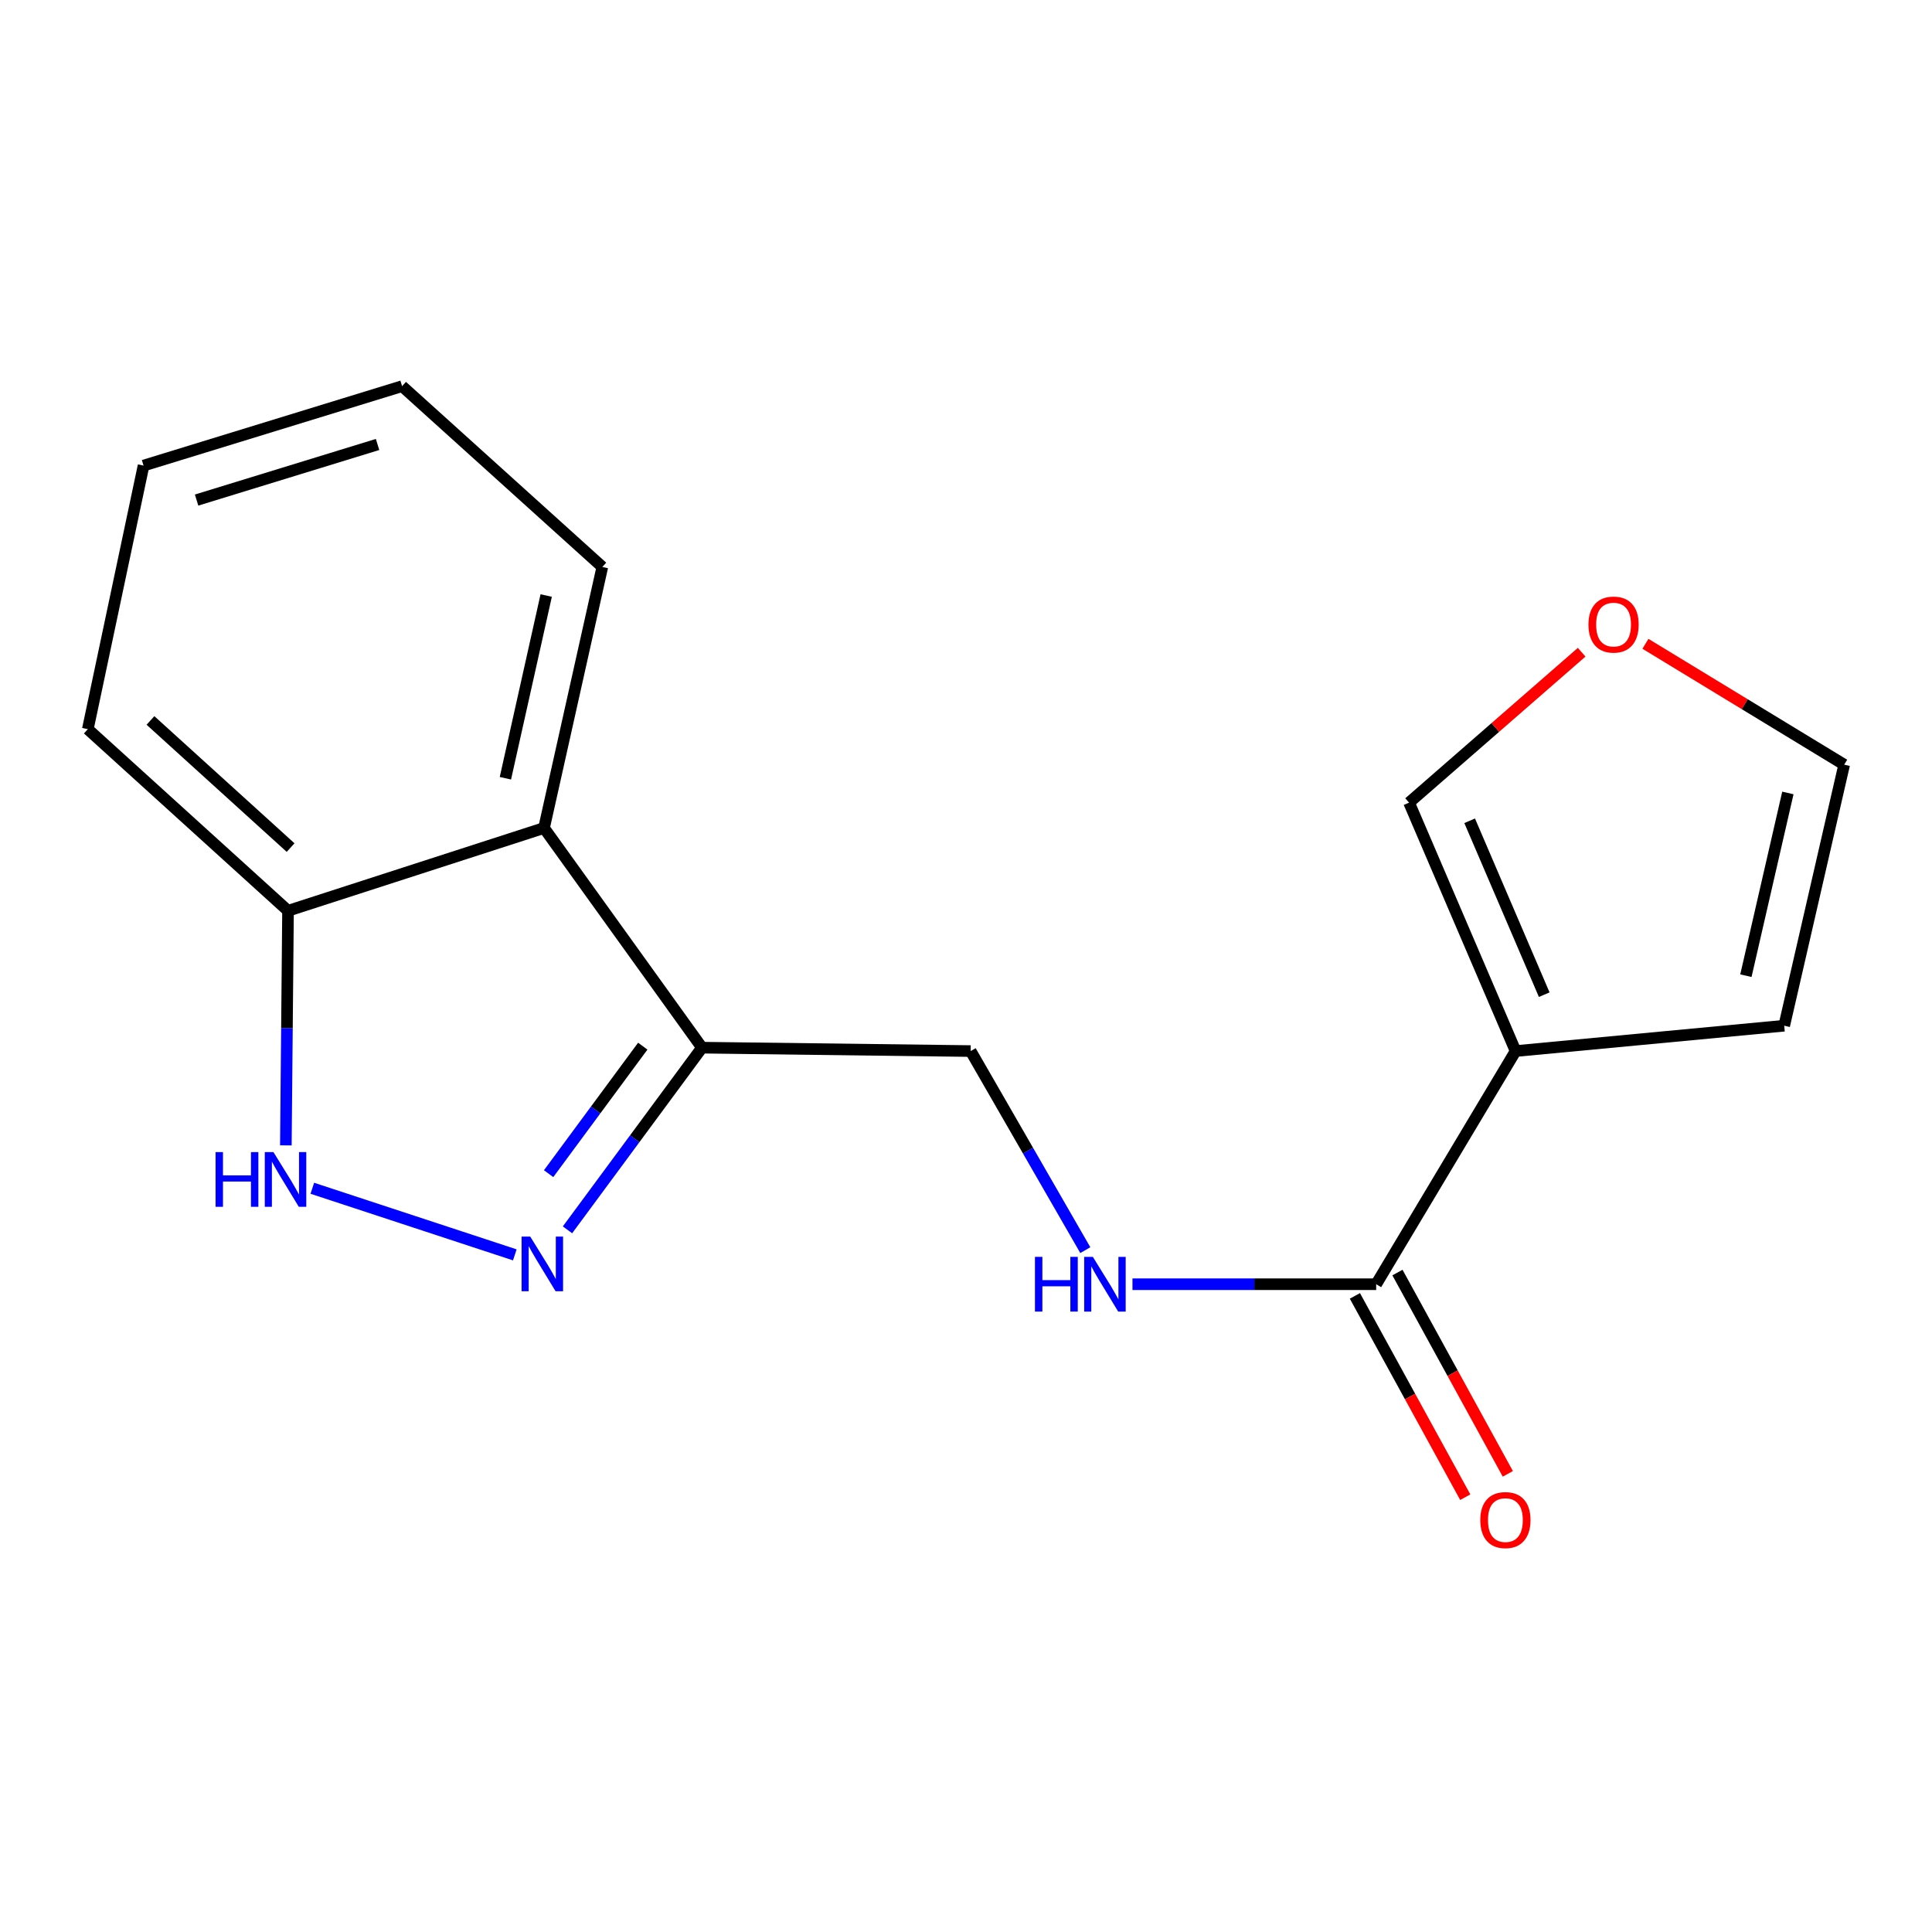 <?xml version='1.0' encoding='iso-8859-1'?>
<svg version='1.1' baseProfile='full'
              xmlns='http://www.w3.org/2000/svg'
                      xmlns:rdkit='http://www.rdkit.org/xml'
                      xmlns:xlink='http://www.w3.org/1999/xlink'
                  xml:space='preserve'
width='1000px' height='1000px' viewBox='0 0 1000 1000'>
<!-- END OF HEADER -->
<rect style='opacity:1.0;fill:#FFFFFF;stroke:none' width='1000' height='1000' x='0' y='0'> </rect>
<path class='bond-1' d='M 266.466,649.517 L 161.658,615.043' style='fill:none;fill-rule:evenodd;stroke:#0000FF;stroke-width:6px;stroke-linecap:butt;stroke-linejoin:miter;stroke-opacity:1' />
<path class='bond-2' d='M 293.728,636.561 L 328.539,589.416' style='fill:none;fill-rule:evenodd;stroke:#0000FF;stroke-width:6px;stroke-linecap:butt;stroke-linejoin:miter;stroke-opacity:1' />
<path class='bond-2' d='M 328.539,589.416 L 363.35,542.27' style='fill:none;fill-rule:evenodd;stroke:#000000;stroke-width:6px;stroke-linecap:butt;stroke-linejoin:miter;stroke-opacity:1' />
<path class='bond-2' d='M 283.959,607.494 L 308.327,574.492' style='fill:none;fill-rule:evenodd;stroke:#0000FF;stroke-width:6px;stroke-linecap:butt;stroke-linejoin:miter;stroke-opacity:1' />
<path class='bond-2' d='M 308.327,574.492 L 332.695,541.49' style='fill:none;fill-rule:evenodd;stroke:#000000;stroke-width:6px;stroke-linecap:butt;stroke-linejoin:miter;stroke-opacity:1' />
<path class='bond-0' d='M 784.466,544.029 L 712.303,664.71' style='fill:none;fill-rule:evenodd;stroke:#000000;stroke-width:6px;stroke-linecap:butt;stroke-linejoin:miter;stroke-opacity:1' />
<path class='bond-7' d='M 784.466,544.029 L 729.332,415.447' style='fill:none;fill-rule:evenodd;stroke:#000000;stroke-width:6px;stroke-linecap:butt;stroke-linejoin:miter;stroke-opacity:1' />
<path class='bond-7' d='M 799.287,514.84 L 760.693,424.833' style='fill:none;fill-rule:evenodd;stroke:#000000;stroke-width:6px;stroke-linecap:butt;stroke-linejoin:miter;stroke-opacity:1' />
<path class='bond-8' d='M 784.466,544.029 L 923.503,530.908' style='fill:none;fill-rule:evenodd;stroke:#000000;stroke-width:6px;stroke-linecap:butt;stroke-linejoin:miter;stroke-opacity:1' />
<path class='bond-6' d='M 147.958,592.846 L 148.519,532.132' style='fill:none;fill-rule:evenodd;stroke:#0000FF;stroke-width:6px;stroke-linecap:butt;stroke-linejoin:miter;stroke-opacity:1' />
<path class='bond-6' d='M 148.519,532.132 L 149.079,471.419' style='fill:none;fill-rule:evenodd;stroke:#000000;stroke-width:6px;stroke-linecap:butt;stroke-linejoin:miter;stroke-opacity:1' />
<path class='bond-4' d='M 363.35,542.27 L 281.584,428.567' style='fill:none;fill-rule:evenodd;stroke:#000000;stroke-width:6px;stroke-linecap:butt;stroke-linejoin:miter;stroke-opacity:1' />
<path class='bond-9' d='M 363.35,542.27 L 502.415,544.029' style='fill:none;fill-rule:evenodd;stroke:#000000;stroke-width:6px;stroke-linecap:butt;stroke-linejoin:miter;stroke-opacity:1' />
<path class='bond-3' d='M 712.303,664.71 L 649.232,664.71' style='fill:none;fill-rule:evenodd;stroke:#000000;stroke-width:6px;stroke-linecap:butt;stroke-linejoin:miter;stroke-opacity:1' />
<path class='bond-3' d='M 649.232,664.71 L 586.162,664.71' style='fill:none;fill-rule:evenodd;stroke:#0000FF;stroke-width:6px;stroke-linecap:butt;stroke-linejoin:miter;stroke-opacity:1' />
<path class='bond-11' d='M 701.287,670.75 L 729.852,722.848' style='fill:none;fill-rule:evenodd;stroke:#000000;stroke-width:6px;stroke-linecap:butt;stroke-linejoin:miter;stroke-opacity:1' />
<path class='bond-11' d='M 729.852,722.848 L 758.416,774.945' style='fill:none;fill-rule:evenodd;stroke:#FF0000;stroke-width:6px;stroke-linecap:butt;stroke-linejoin:miter;stroke-opacity:1' />
<path class='bond-11' d='M 723.318,658.671 L 751.882,710.769' style='fill:none;fill-rule:evenodd;stroke:#000000;stroke-width:6px;stroke-linecap:butt;stroke-linejoin:miter;stroke-opacity:1' />
<path class='bond-11' d='M 751.882,710.769 L 780.447,762.866' style='fill:none;fill-rule:evenodd;stroke:#FF0000;stroke-width:6px;stroke-linecap:butt;stroke-linejoin:miter;stroke-opacity:1' />
<path class='bond-13' d='M 281.584,428.567 L 311.761,293.453' style='fill:none;fill-rule:evenodd;stroke:#000000;stroke-width:6px;stroke-linecap:butt;stroke-linejoin:miter;stroke-opacity:1' />
<path class='bond-13' d='M 261.59,402.823 L 282.714,308.243' style='fill:none;fill-rule:evenodd;stroke:#000000;stroke-width:6px;stroke-linecap:butt;stroke-linejoin:miter;stroke-opacity:1' />
<path class='bond-17' d='M 281.584,428.567 L 149.079,471.419' style='fill:none;fill-rule:evenodd;stroke:#000000;stroke-width:6px;stroke-linecap:butt;stroke-linejoin:miter;stroke-opacity:1' />
<path class='bond-5' d='M 561.753,647.069 L 532.084,595.549' style='fill:none;fill-rule:evenodd;stroke:#0000FF;stroke-width:6px;stroke-linecap:butt;stroke-linejoin:miter;stroke-opacity:1' />
<path class='bond-5' d='M 532.084,595.549 L 502.415,544.029' style='fill:none;fill-rule:evenodd;stroke:#000000;stroke-width:6px;stroke-linecap:butt;stroke-linejoin:miter;stroke-opacity:1' />
<path class='bond-14' d='M 149.079,471.419 L 45.455,377.411' style='fill:none;fill-rule:evenodd;stroke:#000000;stroke-width:6px;stroke-linecap:butt;stroke-linejoin:miter;stroke-opacity:1' />
<path class='bond-14' d='M 150.417,438.709 L 77.88,372.904' style='fill:none;fill-rule:evenodd;stroke:#000000;stroke-width:6px;stroke-linecap:butt;stroke-linejoin:miter;stroke-opacity:1' />
<path class='bond-10' d='M 729.332,415.447 L 773.999,376.517' style='fill:none;fill-rule:evenodd;stroke:#000000;stroke-width:6px;stroke-linecap:butt;stroke-linejoin:miter;stroke-opacity:1' />
<path class='bond-10' d='M 773.999,376.517 L 818.666,337.587' style='fill:none;fill-rule:evenodd;stroke:#FF0000;stroke-width:6px;stroke-linecap:butt;stroke-linejoin:miter;stroke-opacity:1' />
<path class='bond-12' d='M 923.503,530.908 L 954.545,395.794' style='fill:none;fill-rule:evenodd;stroke:#000000;stroke-width:6px;stroke-linecap:butt;stroke-linejoin:miter;stroke-opacity:1' />
<path class='bond-12' d='M 903.672,505.015 L 925.402,410.435' style='fill:none;fill-rule:evenodd;stroke:#000000;stroke-width:6px;stroke-linecap:butt;stroke-linejoin:miter;stroke-opacity:1' />
<path class='bond-19' d='M 851.669,333.228 L 903.107,364.511' style='fill:none;fill-rule:evenodd;stroke:#FF0000;stroke-width:6px;stroke-linecap:butt;stroke-linejoin:miter;stroke-opacity:1' />
<path class='bond-19' d='M 903.107,364.511 L 954.545,395.794' style='fill:none;fill-rule:evenodd;stroke:#000000;stroke-width:6px;stroke-linecap:butt;stroke-linejoin:miter;stroke-opacity:1' />
<path class='bond-15' d='M 311.761,293.453 L 208.122,199.878' style='fill:none;fill-rule:evenodd;stroke:#000000;stroke-width:6px;stroke-linecap:butt;stroke-linejoin:miter;stroke-opacity:1' />
<path class='bond-16' d='M 45.455,377.411 L 74.306,240.984' style='fill:none;fill-rule:evenodd;stroke:#000000;stroke-width:6px;stroke-linecap:butt;stroke-linejoin:miter;stroke-opacity:1' />
<path class='bond-18' d='M 208.122,199.878 L 74.306,240.984' style='fill:none;fill-rule:evenodd;stroke:#000000;stroke-width:6px;stroke-linecap:butt;stroke-linejoin:miter;stroke-opacity:1' />
<path class='bond-18' d='M 195.427,230.061 L 101.756,258.835' style='fill:none;fill-rule:evenodd;stroke:#000000;stroke-width:6px;stroke-linecap:butt;stroke-linejoin:miter;stroke-opacity:1' />
<path  class='atom-0' d='M 274.444 640.04
L 283.724 655.04
Q 284.644 656.52, 286.124 659.2
Q 287.604 661.88, 287.684 662.04
L 287.684 640.04
L 291.444 640.04
L 291.444 668.36
L 287.564 668.36
L 277.604 651.96
Q 276.444 650.04, 275.204 647.84
Q 274.004 645.64, 273.644 644.96
L 273.644 668.36
L 269.964 668.36
L 269.964 640.04
L 274.444 640.04
' fill='#0000FF'/>
<path  class='atom-2' d='M 111.575 596.323
L 115.415 596.323
L 115.415 608.363
L 129.895 608.363
L 129.895 596.323
L 133.735 596.323
L 133.735 624.643
L 129.895 624.643
L 129.895 611.563
L 115.415 611.563
L 115.415 624.643
L 111.575 624.643
L 111.575 596.323
' fill='#0000FF'/>
<path  class='atom-2' d='M 141.535 596.323
L 150.815 611.323
Q 151.735 612.803, 153.215 615.483
Q 154.695 618.163, 154.775 618.323
L 154.775 596.323
L 158.535 596.323
L 158.535 624.643
L 154.655 624.643
L 144.695 608.243
Q 143.535 606.323, 142.295 604.123
Q 141.095 601.923, 140.735 601.243
L 140.735 624.643
L 137.055 624.643
L 137.055 596.323
L 141.535 596.323
' fill='#0000FF'/>
<path  class='atom-6' d='M 535.692 650.55
L 539.532 650.55
L 539.532 662.59
L 554.012 662.59
L 554.012 650.55
L 557.852 650.55
L 557.852 678.87
L 554.012 678.87
L 554.012 665.79
L 539.532 665.79
L 539.532 678.87
L 535.692 678.87
L 535.692 650.55
' fill='#0000FF'/>
<path  class='atom-6' d='M 565.652 650.55
L 574.932 665.55
Q 575.852 667.03, 577.332 669.71
Q 578.812 672.39, 578.892 672.55
L 578.892 650.55
L 582.652 650.55
L 582.652 678.87
L 578.772 678.87
L 568.812 662.47
Q 567.652 660.55, 566.412 658.35
Q 565.212 656.15, 564.852 655.47
L 564.852 678.87
L 561.172 678.87
L 561.172 650.55
L 565.652 650.55
' fill='#0000FF'/>
<path  class='atom-11' d='M 822.176 323.278
Q 822.176 316.478, 825.536 312.678
Q 828.896 308.878, 835.176 308.878
Q 841.456 308.878, 844.816 312.678
Q 848.176 316.478, 848.176 323.278
Q 848.176 330.158, 844.776 334.078
Q 841.376 337.958, 835.176 337.958
Q 828.936 337.958, 825.536 334.078
Q 822.176 330.198, 822.176 323.278
M 835.176 334.758
Q 839.496 334.758, 841.816 331.878
Q 844.176 328.958, 844.176 323.278
Q 844.176 317.718, 841.816 314.918
Q 839.496 312.078, 835.176 312.078
Q 830.856 312.078, 828.496 314.878
Q 826.176 317.678, 826.176 323.278
Q 826.176 328.998, 828.496 331.878
Q 830.856 334.758, 835.176 334.758
' fill='#FF0000'/>
<path  class='atom-12' d='M 766.19 786.784
Q 766.19 779.984, 769.55 776.184
Q 772.91 772.384, 779.19 772.384
Q 785.47 772.384, 788.83 776.184
Q 792.19 779.984, 792.19 786.784
Q 792.19 793.664, 788.79 797.584
Q 785.39 801.464, 779.19 801.464
Q 772.95 801.464, 769.55 797.584
Q 766.19 793.704, 766.19 786.784
M 779.19 798.264
Q 783.51 798.264, 785.83 795.384
Q 788.19 792.464, 788.19 786.784
Q 788.19 781.224, 785.83 778.424
Q 783.51 775.584, 779.19 775.584
Q 774.87 775.584, 772.51 778.384
Q 770.19 781.184, 770.19 786.784
Q 770.19 792.504, 772.51 795.384
Q 774.87 798.264, 779.19 798.264
' fill='#FF0000'/>
</svg>

